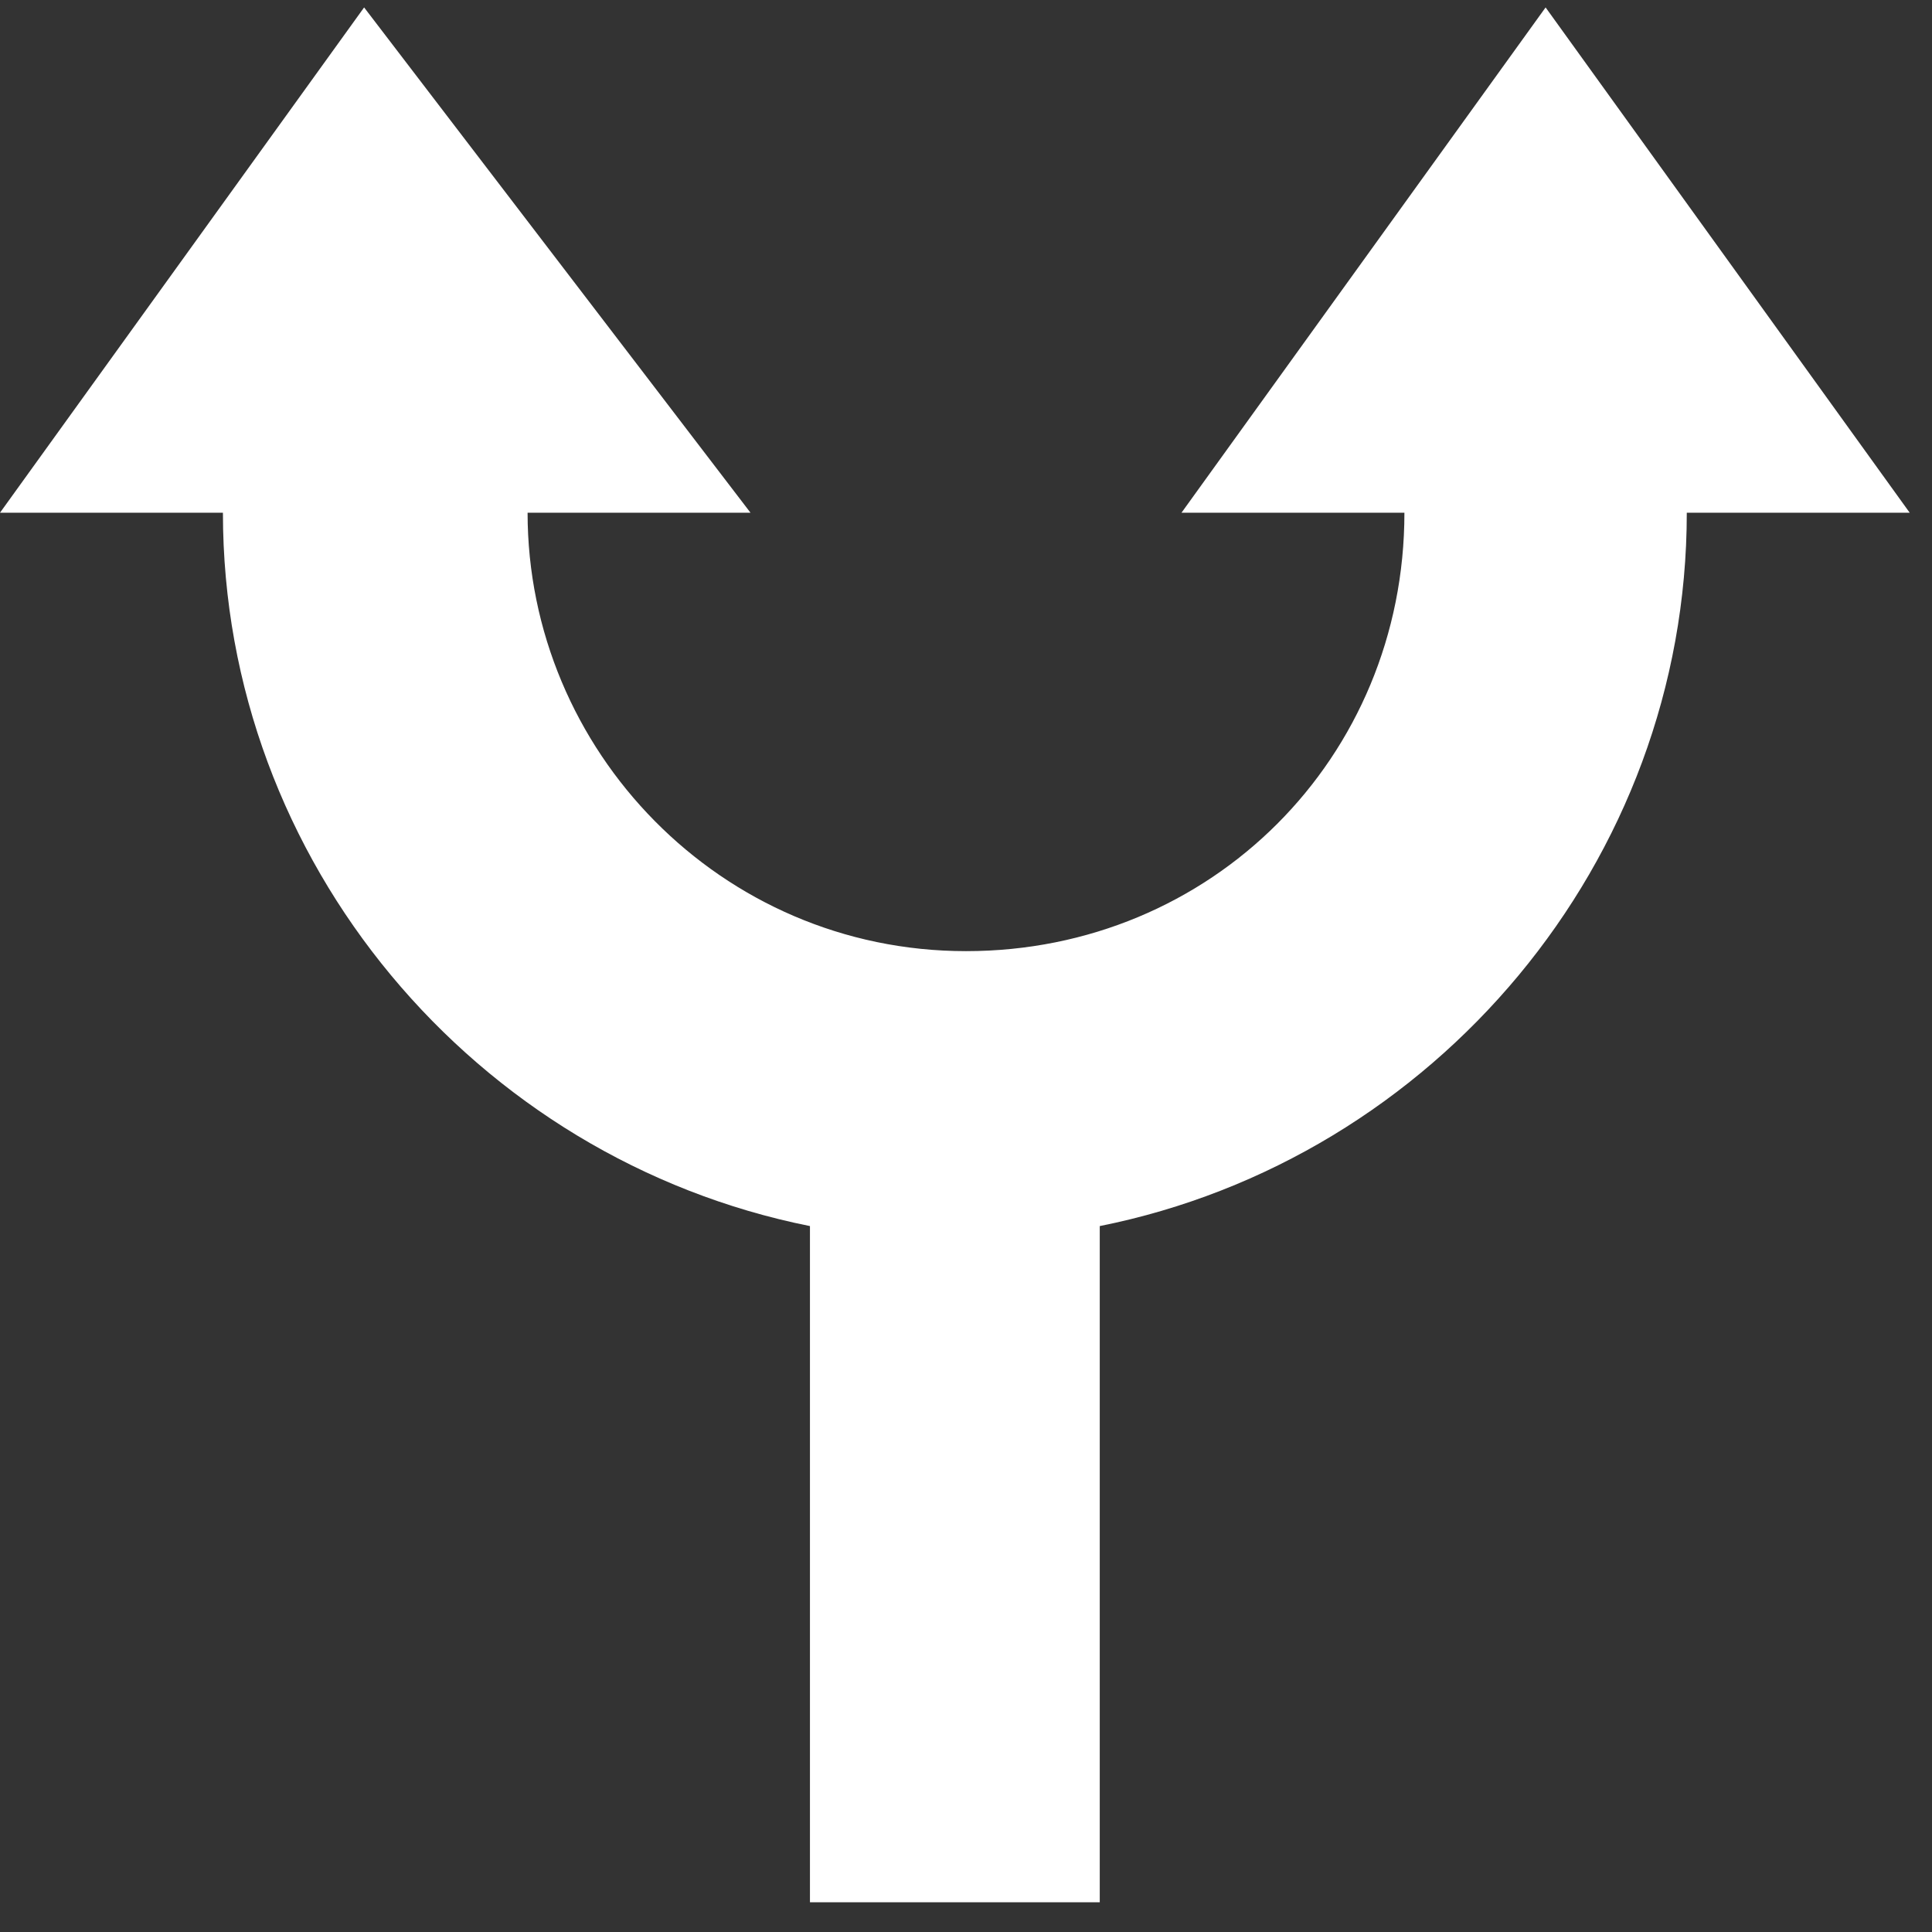 <svg version="1.1" id="Layer_1" xmlns="http://www.w3.org/2000/svg" x="0" y="0" width="26" height="26" viewBox="0 0 26 26" xml:space="preserve"><rect x="0" y="0" width="26" height="26" fill="#333333" stroke="none"/><path d="M4.9.1L0 6.9h3c0 4.7 3.4 8.7 7.9 9.6v9.1h3.9v-9.1c4.5-.9 7.9-4.9 7.9-9.6h3L20.8.1l-4.9 6.8h3c0 3.3-2.6 5.9-5.9 5.9-3.3 0-5.9-2.7-5.9-5.9h3L4.9.1z" fill="#fff" id="surface1"/></svg>